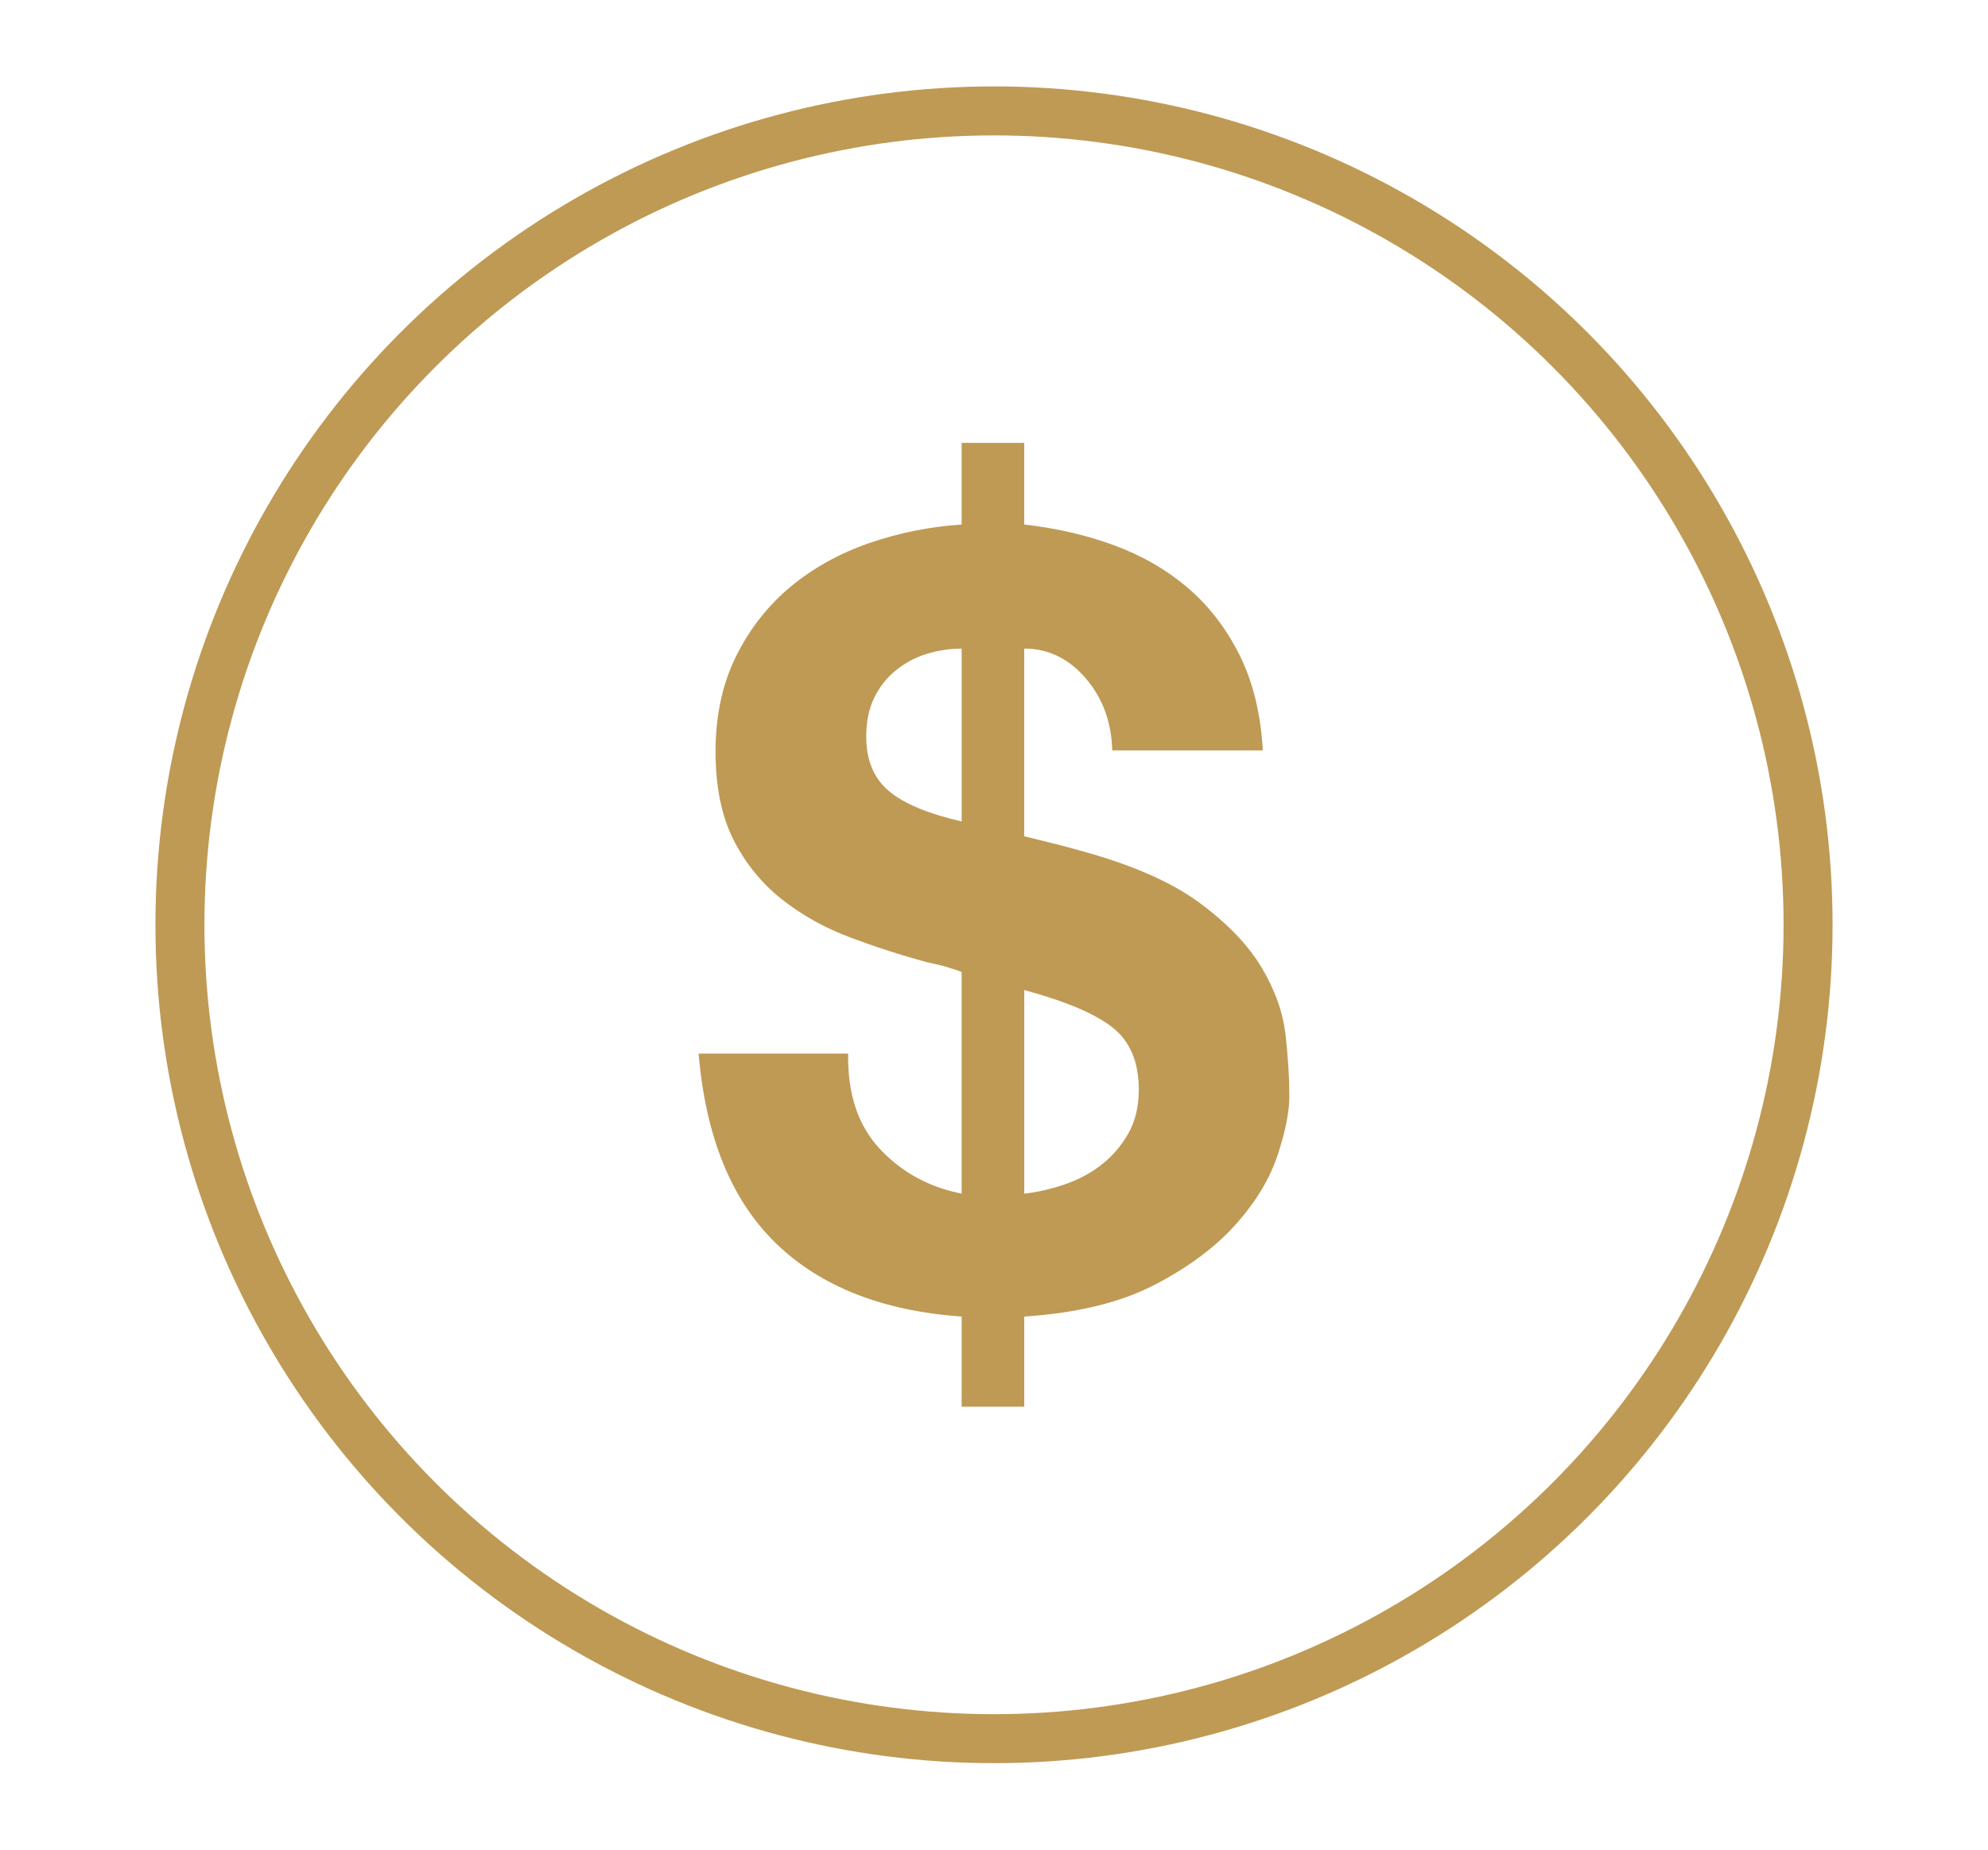 <svg viewBox="0 0 560.72 521.81" xmlns="http://www.w3.org/2000/svg" id="a"><defs><style>.b{fill:none;stroke:#bf9a54;stroke-linecap:round;stroke-linejoin:round;stroke-width:13.82px;}.c{fill:#bf9a54;}</style></defs><path d="M248.2,324.17c6.18,6.58,13.86,10.77,23.03,12.56v-62.52c-1-.4-2.35-.85-4.04-1.35-1.7-.5-3.54-.94-5.53-1.35-7.38-1.99-14.66-4.34-21.84-7.03-7.18-2.69-13.61-6.28-19.3-10.77-5.68-4.49-10.22-10.07-13.61-16.75-3.39-6.68-5.09-15-5.09-24.98s1.94-19.14,5.83-26.92c3.89-7.78,9.02-14.31,15.41-19.59,6.38-5.28,13.76-9.37,22.14-12.26,8.38-2.89,17.05-4.64,26.03-5.23v-23.03h17.65v23.03c8.97,1,17.4,2.94,25.28,5.83,7.88,2.89,14.81,6.88,20.79,11.97s10.87,11.42,14.66,19c3.79,7.58,5.98,16.56,6.58,26.92h-42.48c-.2-7.97-2.69-14.76-7.48-20.34-4.79-5.58-10.57-8.38-17.35-8.38v52.95c2.39.6,4.83,1.2,7.33,1.8,2.49.6,5.13,1.3,7.93,2.09,14.76,3.99,26.12,8.93,34.1,14.81,7.97,5.88,13.86,12.02,17.65,18.4,3.79,6.38,6.03,12.76,6.73,19.14.7,6.38,1.05,12.07,1.05,17.05,0,4.39-1.1,9.92-3.29,16.6-2.2,6.68-6.13,13.21-11.82,19.59-5.68,6.38-13.31,12.07-22.88,17.05-9.57,4.98-21.84,7.97-36.79,8.97v25.43h-17.65v-25.43c-22.34-1.6-39.79-8.47-52.35-20.64-12.56-12.16-19.85-30.01-21.84-53.55h42.18c-.2,11.37,2.79,20.34,8.97,26.92ZM261.37,184.47c-3.19,1-6.09,2.54-8.68,4.64-2.59,2.09-4.64,4.69-6.13,7.78-1.5,3.09-2.24,6.73-2.24,10.92,0,6.58,2.09,11.67,6.28,15.26,4.19,3.59,11.07,6.48,20.64,8.68v-48.76c-3.39,0-6.68.5-9.87,1.5ZM300.11,334.19c3.89-1.29,7.38-3.14,10.47-5.53,3.09-2.39,5.63-5.33,7.63-8.82,1.99-3.49,2.99-7.63,2.99-12.41,0-7.78-2.44-13.61-7.33-17.5-4.89-3.89-13.21-7.43-24.98-10.62v57.44c3.59-.4,7.33-1.24,11.22-2.54Z" class="c"></path><circle r="229.61" cy="260.9" cx="280.36" class="b"></circle></svg>
